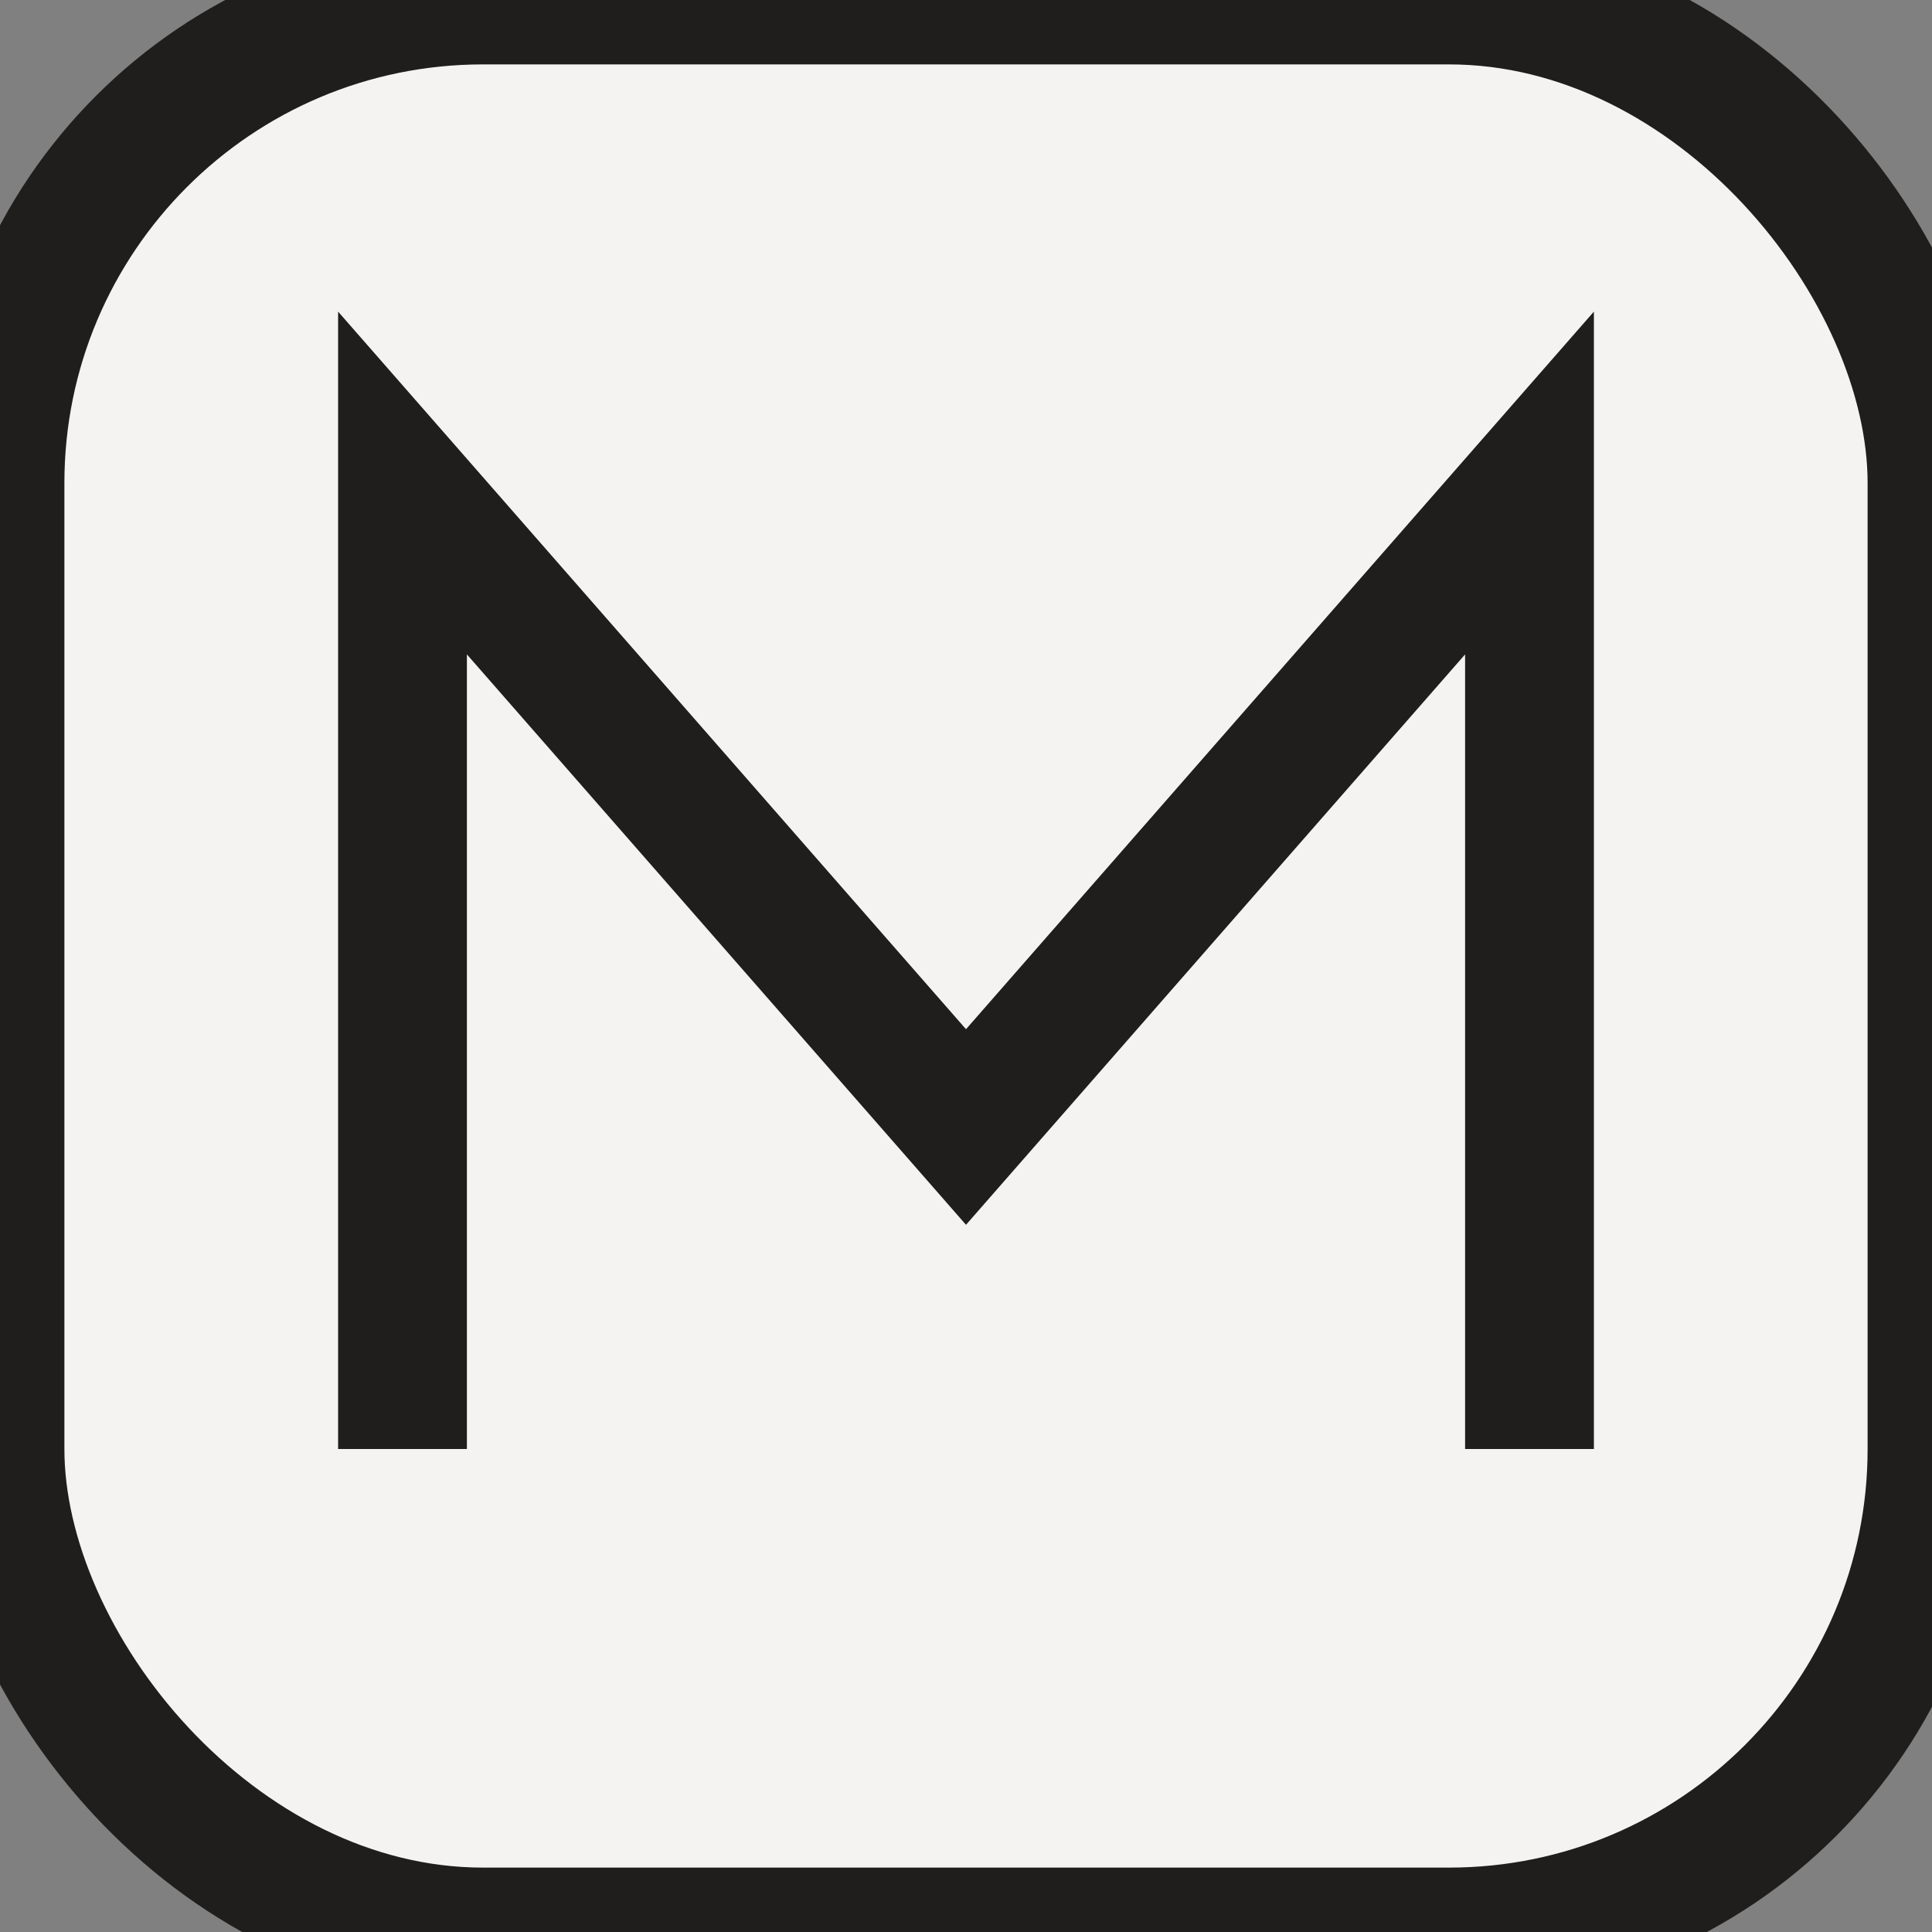 <svg xmlns="http://www.w3.org/2000/svg" width="96" height="96" viewBox="0 0 24 24" fill="none" stroke="#1F1E1C" stroke-width="1.6">
  <rect x="0" y="0" width="24" height="24" fill="#808080" stroke="none"/>
  <rect width="24" height="24" rx="6" fill="#F4F3F1"/>
  <path d="M5 18V6l7 8 7-8v12"/>
</svg>